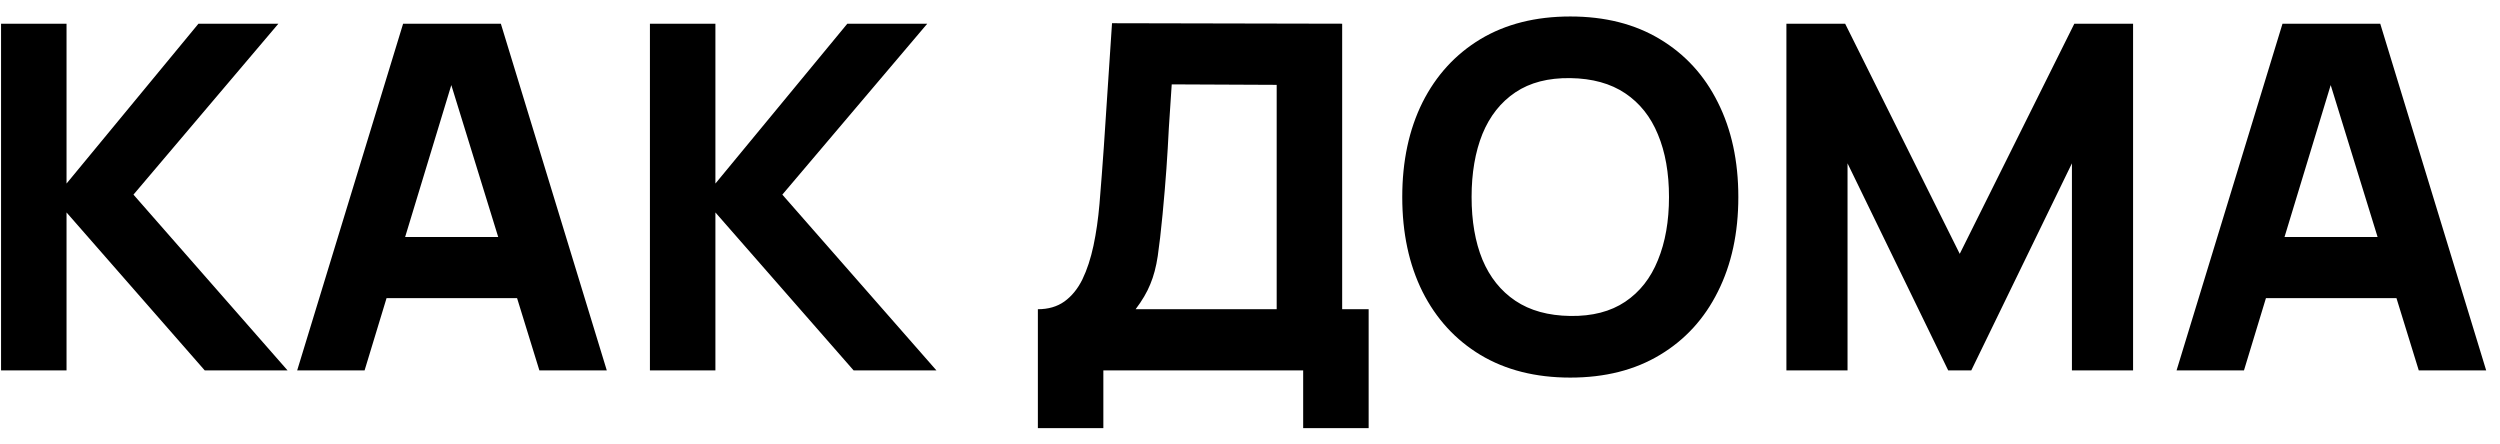 <svg width="135" height="24" viewBox="0 0 135 24" fill="none" xmlns="http://www.w3.org/2000/svg">
<path d="M0.057 20V1.28H3.593V9.912L10.717 1.28H15.033L7.207 10.51L15.527 20H11.055L3.593 11.472V20H0.057ZM16.048 20L21.768 1.28H27.046L32.766 20H29.126L24.03 3.49H24.706L19.688 20H16.048ZM19.48 16.1V12.798H29.36V16.1H19.48ZM35.096 20V1.28H38.632V9.912L45.756 1.28H50.072L42.246 10.51L50.566 20H46.094L38.632 11.472V20H35.096ZM56.045 23.12V16.698C56.608 16.698 57.085 16.559 57.475 16.282C57.873 15.996 58.198 15.597 58.45 15.086C58.701 14.566 58.9 13.959 59.048 13.266C59.195 12.573 59.303 11.819 59.373 11.004C59.459 9.964 59.537 8.941 59.607 7.936C59.676 6.922 59.745 5.873 59.815 4.79C59.884 3.698 59.962 2.519 60.049 1.254L72.477 1.28V16.698H73.907V23.12H70.371V20H59.581V23.12H56.045ZM61.323 16.698H68.941V4.582L63.273 4.556C63.212 5.414 63.16 6.203 63.117 6.922C63.082 7.641 63.039 8.369 62.987 9.106C62.935 9.843 62.865 10.666 62.779 11.576C62.692 12.486 62.605 13.236 62.519 13.825C62.432 14.406 62.298 14.913 62.116 15.346C61.942 15.779 61.678 16.23 61.323 16.698ZM84.796 20.39C82.924 20.39 81.308 19.983 79.947 19.168C78.595 18.353 77.551 17.214 76.814 15.749C76.086 14.284 75.722 12.581 75.722 10.64C75.722 8.699 76.086 6.996 76.814 5.531C77.551 4.066 78.595 2.927 79.947 2.112C81.308 1.297 82.924 0.89 84.796 0.89C86.668 0.89 88.28 1.297 89.632 2.112C90.993 2.927 92.037 4.066 92.765 5.531C93.502 6.996 93.87 8.699 93.87 10.64C93.87 12.581 93.502 14.284 92.765 15.749C92.037 17.214 90.993 18.353 89.632 19.168C88.28 19.983 86.668 20.39 84.796 20.39ZM84.796 17.062C85.984 17.079 86.972 16.824 87.76 16.295C88.549 15.766 89.138 15.017 89.528 14.046C89.927 13.075 90.126 11.94 90.126 10.64C90.126 9.34 89.927 8.213 89.528 7.26C89.138 6.307 88.549 5.566 87.76 5.037C86.972 4.508 85.984 4.235 84.796 4.218C83.609 4.201 82.621 4.456 81.832 4.985C81.044 5.514 80.45 6.263 80.051 7.234C79.661 8.205 79.466 9.34 79.466 10.64C79.466 11.94 79.661 13.067 80.051 14.02C80.45 14.973 81.044 15.714 81.832 16.243C82.621 16.772 83.609 17.045 84.796 17.062ZM96.466 20V1.28H99.638L105.826 13.708L112.014 1.28H115.186V20H111.884V8.82L106.45 20H105.202L99.767 8.82V20H96.466ZM117.535 20L123.255 1.28H128.533L134.253 20H130.613L125.517 3.49H126.193L121.175 20H117.535ZM120.967 16.1V12.798H130.847V16.1H120.967Z" fill="black"/>
</svg>
